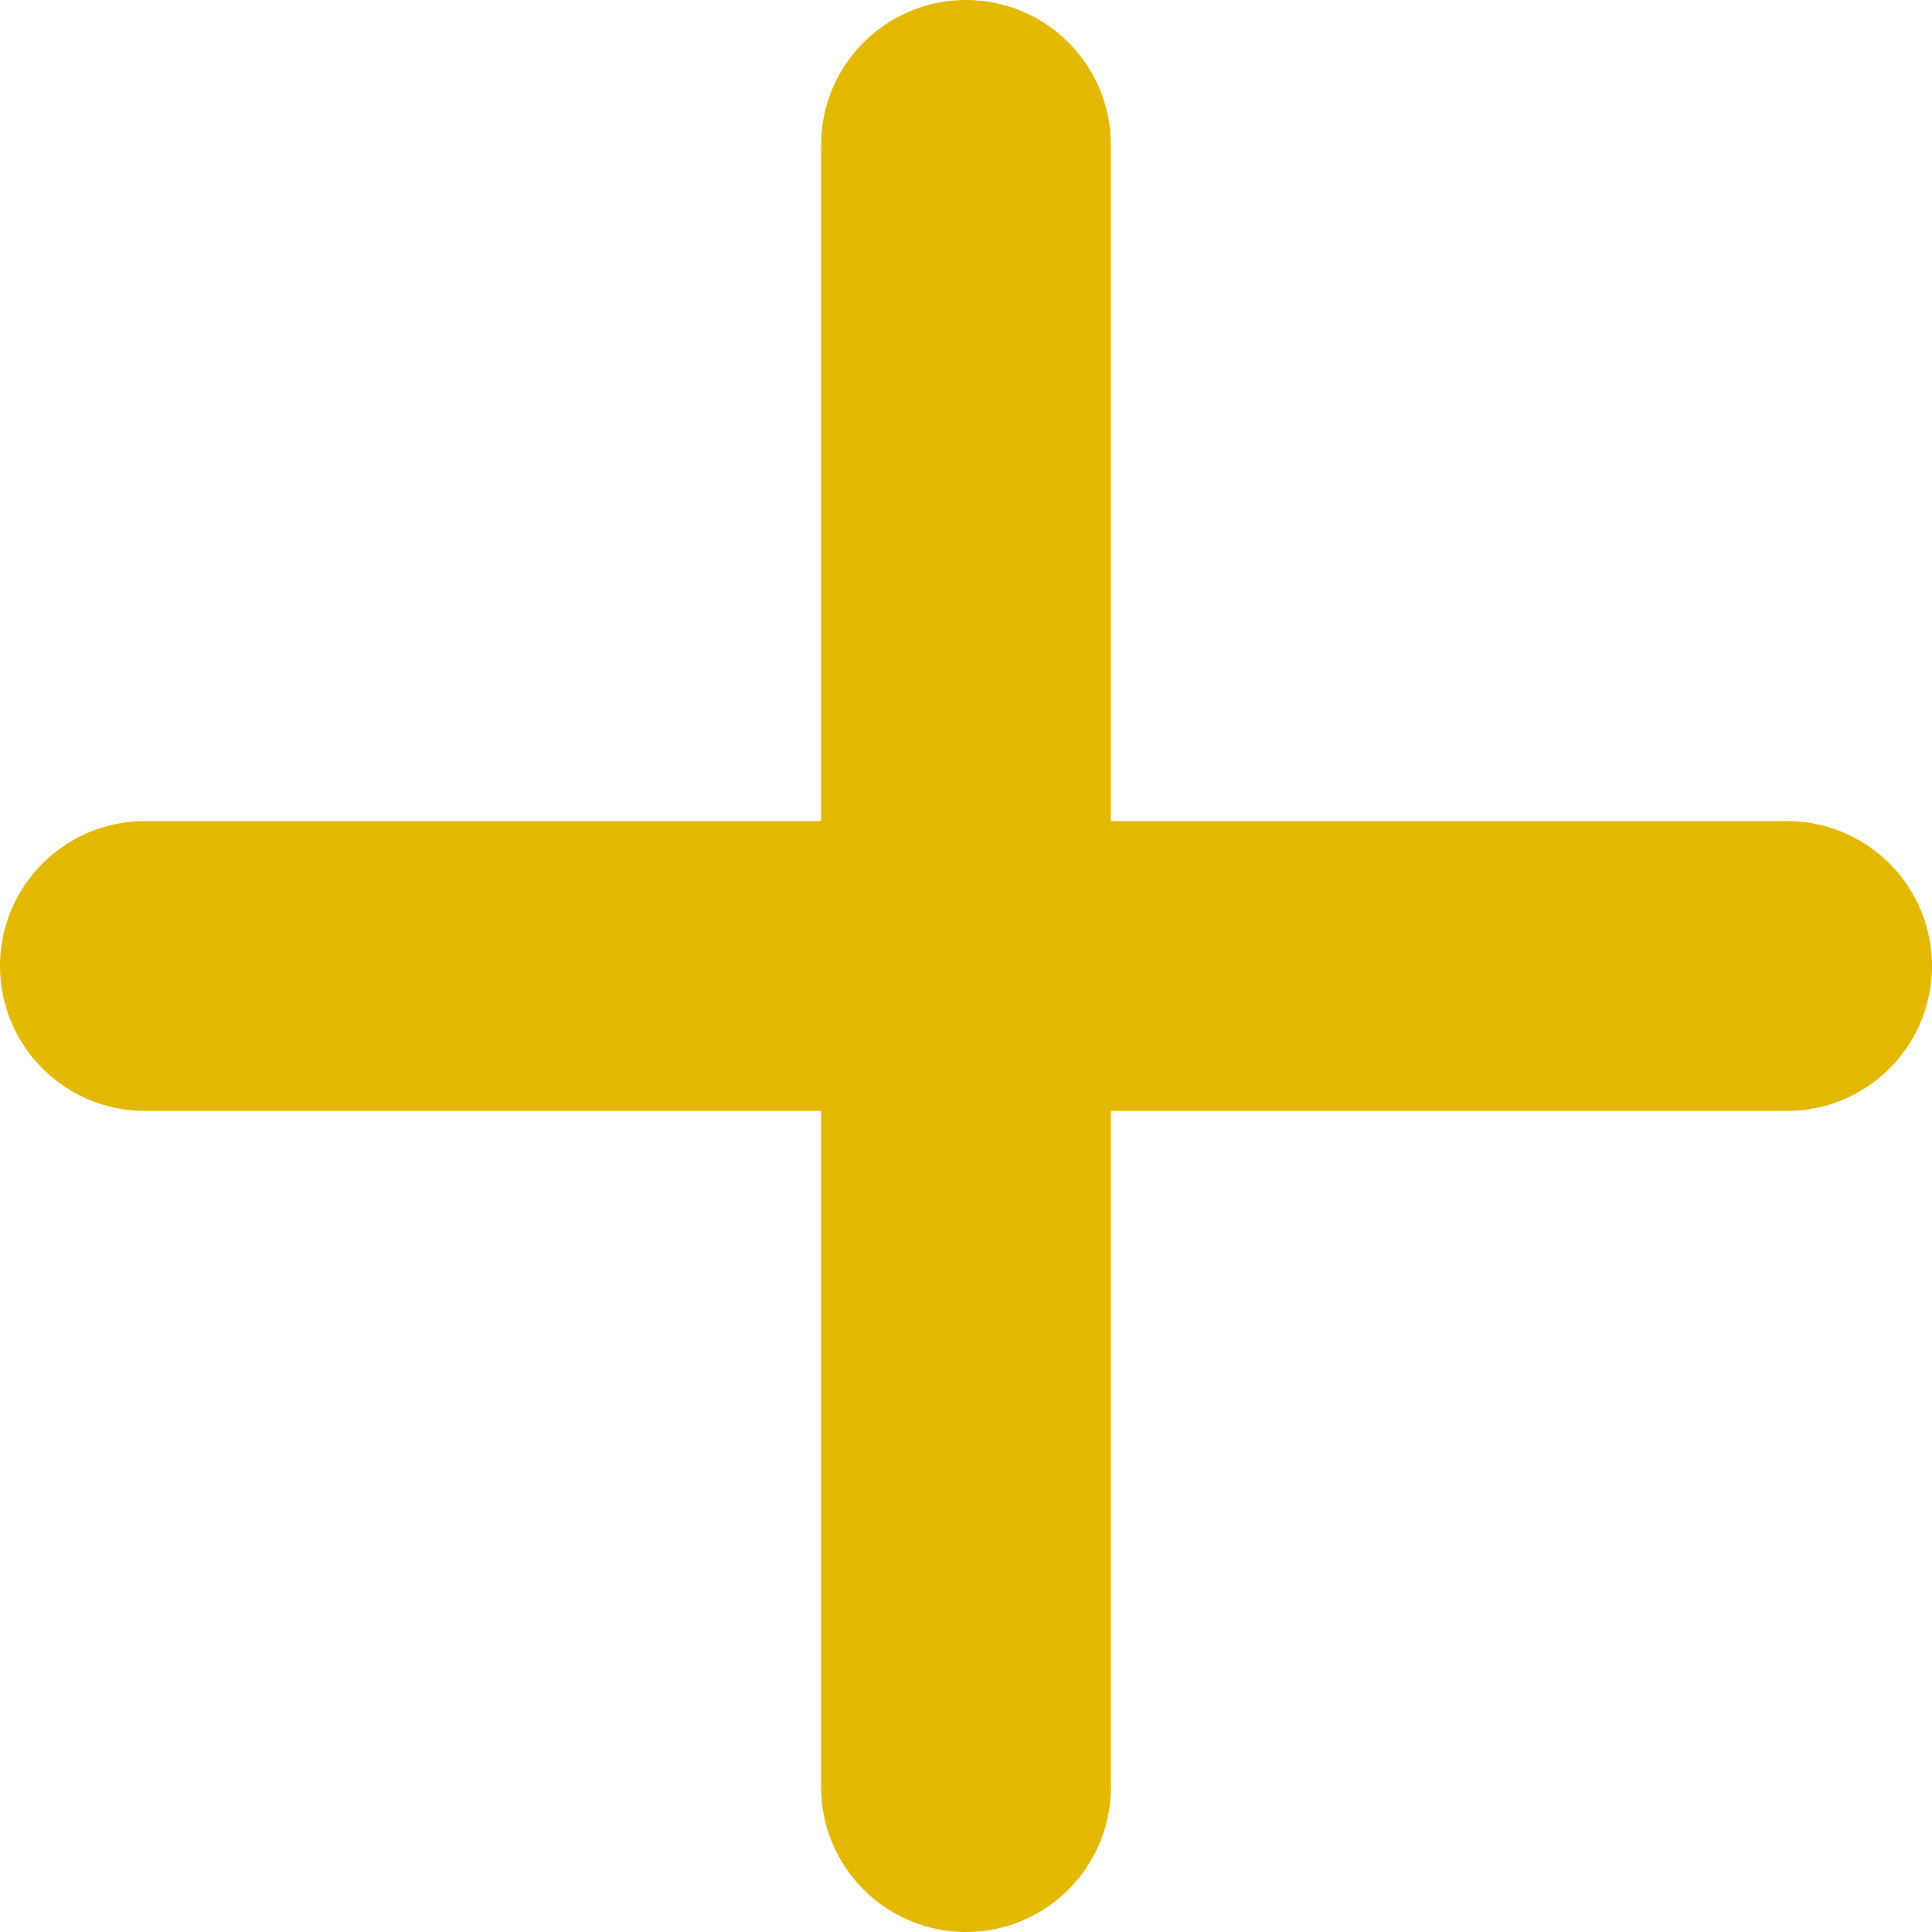 <?xml version="1.0" encoding="UTF-8"?>
<svg width="20px" height="20px" viewBox="0 0 20 20" version="1.1" xmlns="http://www.w3.org/2000/svg" xmlns:xlink="http://www.w3.org/1999/xlink">
    <title>6C4F7A73-A0DC-4F36-98EB-780C061F44D8</title>
    <g id="Home" stroke="none" stroke-width="1" fill="none" fill-rule="evenodd">
        <g id="Home-Copy" transform="translate(-445, -1763)">
            <rect fill="none" x="0" y="0" width="1440" height="4690"></rect>
            <g id="Group-7-Copy-5" transform="translate(145, 1468)">
                <rect id="Rectangle" fill="none" x="0" y="0" width="350" height="349"></rect>
                <g id="button/add" transform="translate(300, 295)" stroke="#E2B800" stroke-linecap="round" stroke-width="3">
                    <g id="e-add" transform="translate(1, 1)">
                        <line x1="9" y1="0.5" x2="9" y2="17.5" id="Path"></line>
                        <line x1="17.5" y1="9" x2="0.5" y2="9" id="Path"></line>
                    </g>
                </g>
            </g>
        </g>
    </g>
</svg>